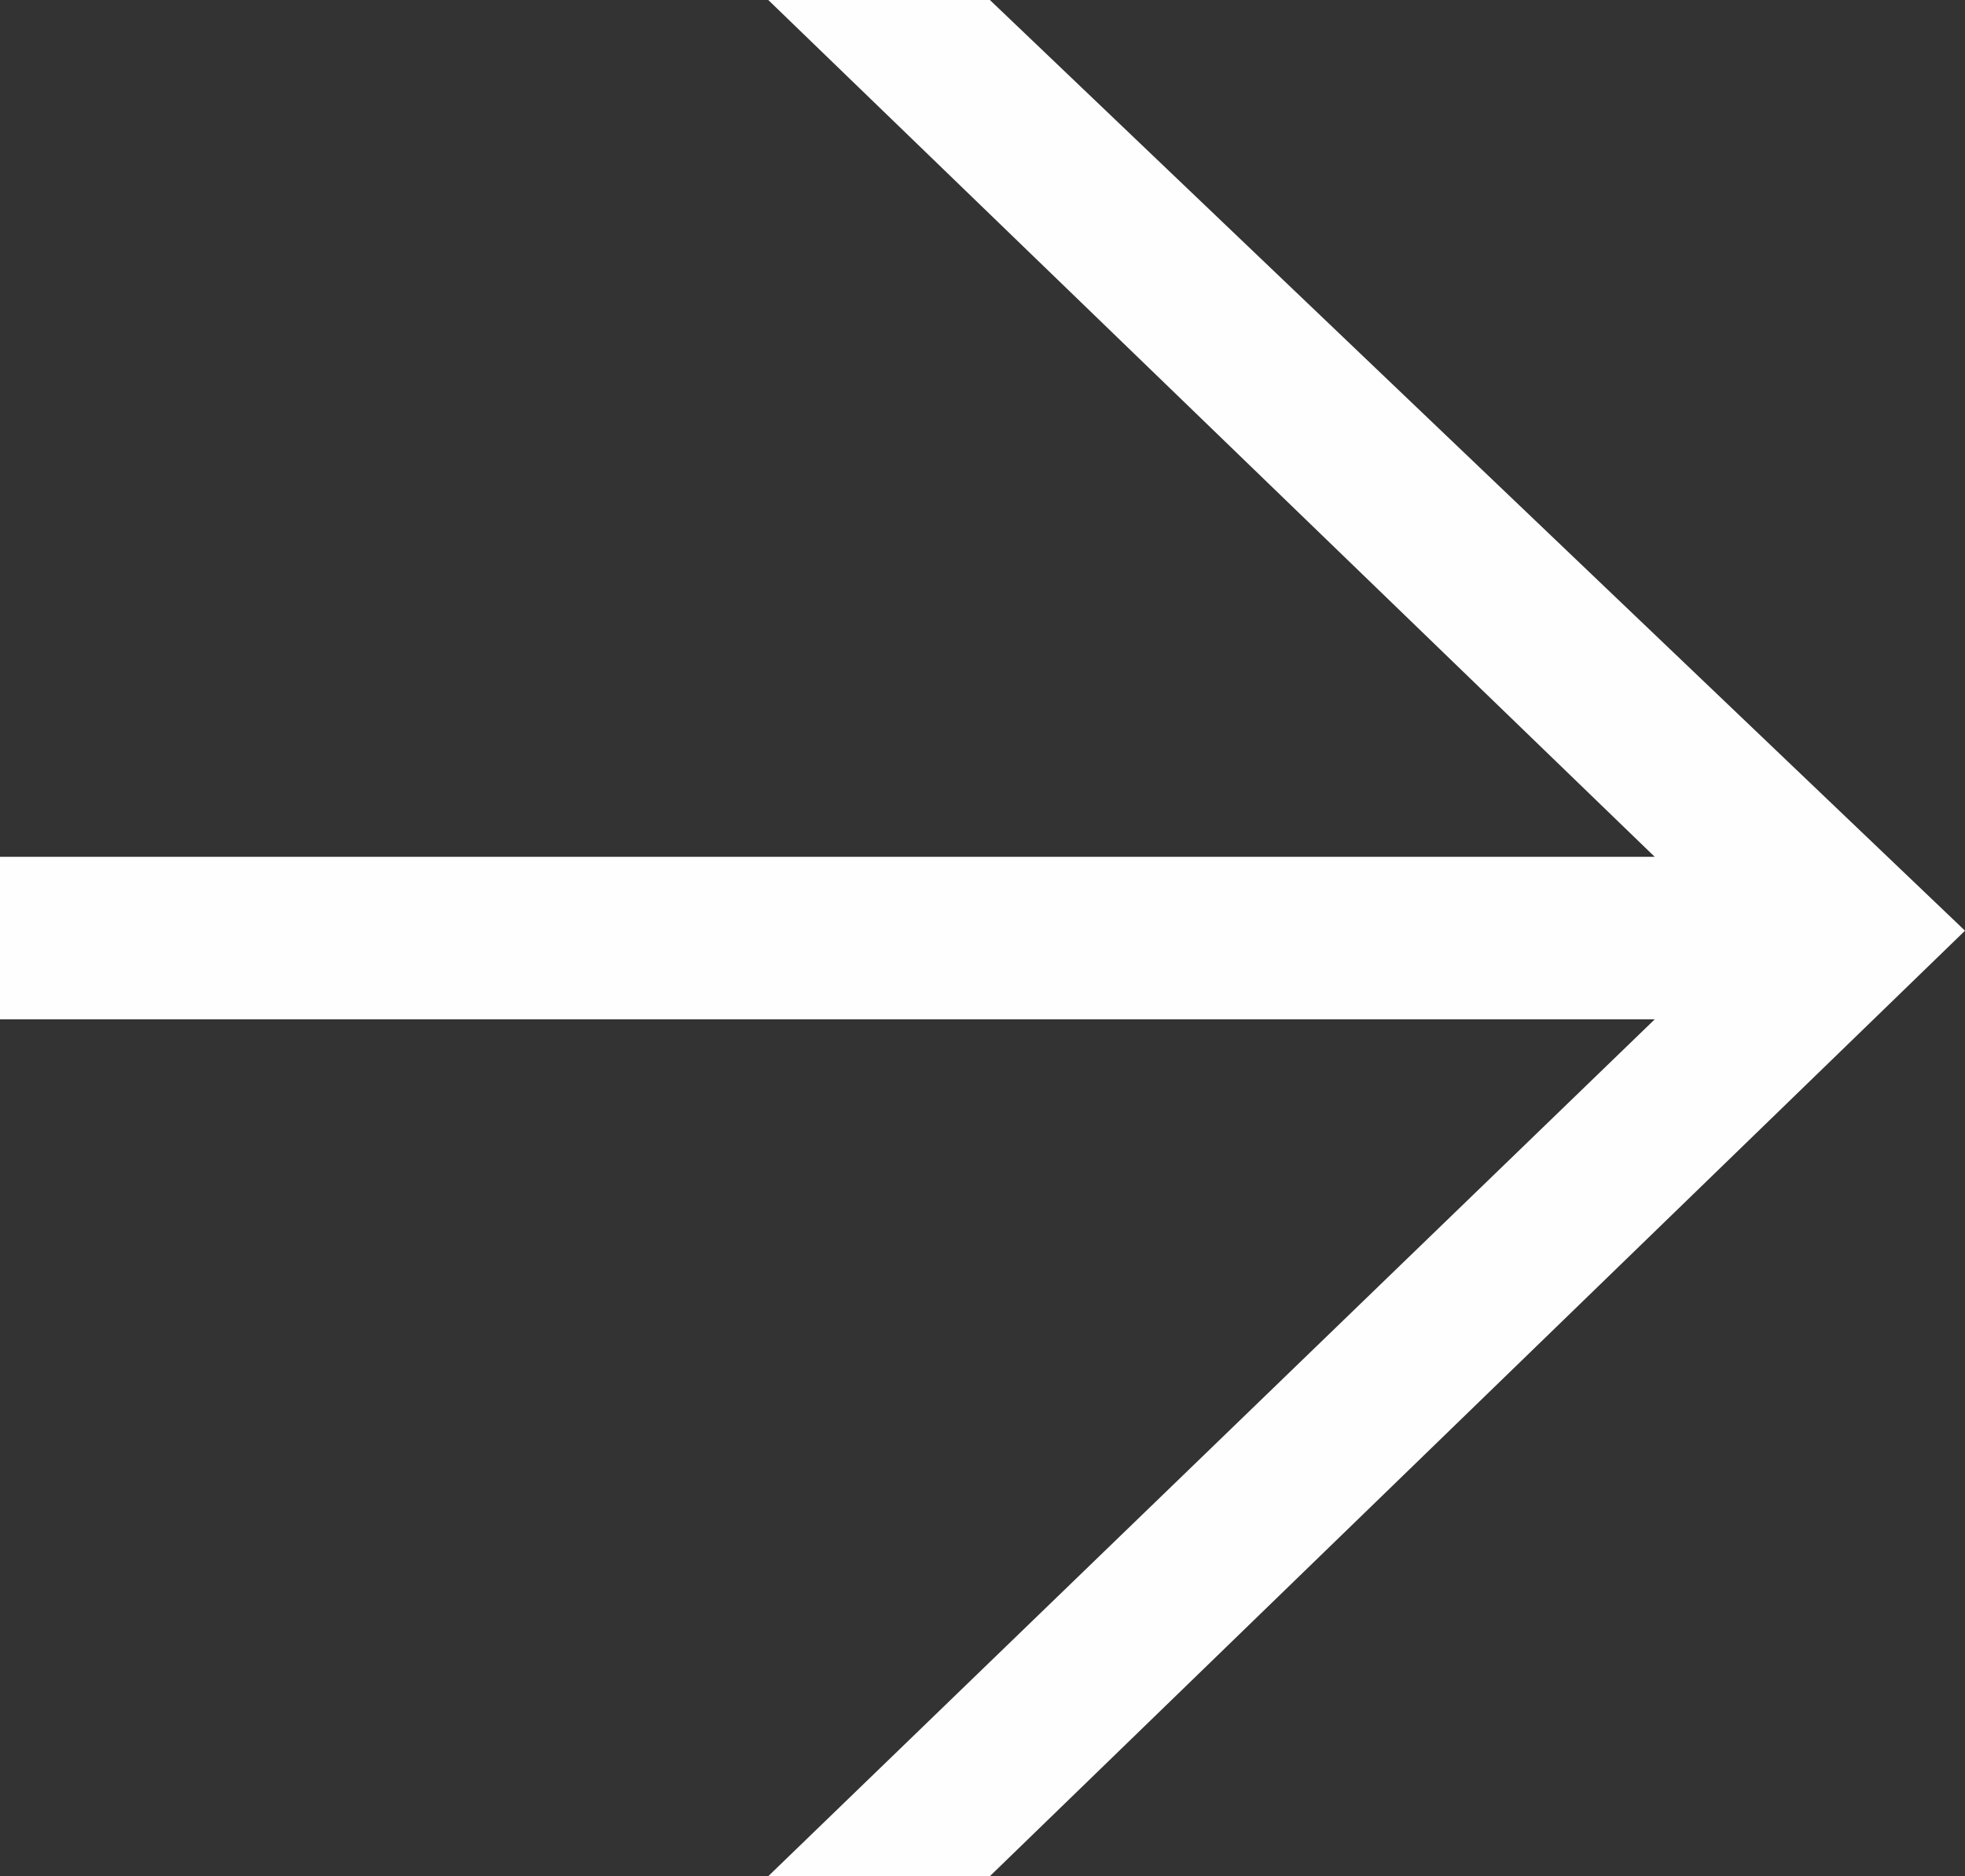 <?xml version="1.0" encoding="utf-8"?>
<!-- Generator: Adobe Illustrator 19.1.0, SVG Export Plug-In . SVG Version: 6.00 Build 0)  -->
<svg version="1.1" id="Laag_1" xmlns="http://www.w3.org/2000/svg" xmlns:xlink="http://www.w3.org/1999/xlink" x="0px" y="0px"
	 viewBox="0 0 13.3 12.7" style="enable-background:new 0 0 13.3 12.7;" xml:space="preserve">
<rect x="0" y="0" width="13.3" height="12.7" fill="#333333" stroke="none"/>
<style type="text/css">
	.st0{fill:#FEFEFE;}
</style>
<polygon class="st0" points="5.2,0 11.2,5.8 0,5.8 0,6.9 11.2,6.9 5.2,12.7 6.7,12.7 13.3,6.3 6.7,0 "/>
</svg>
